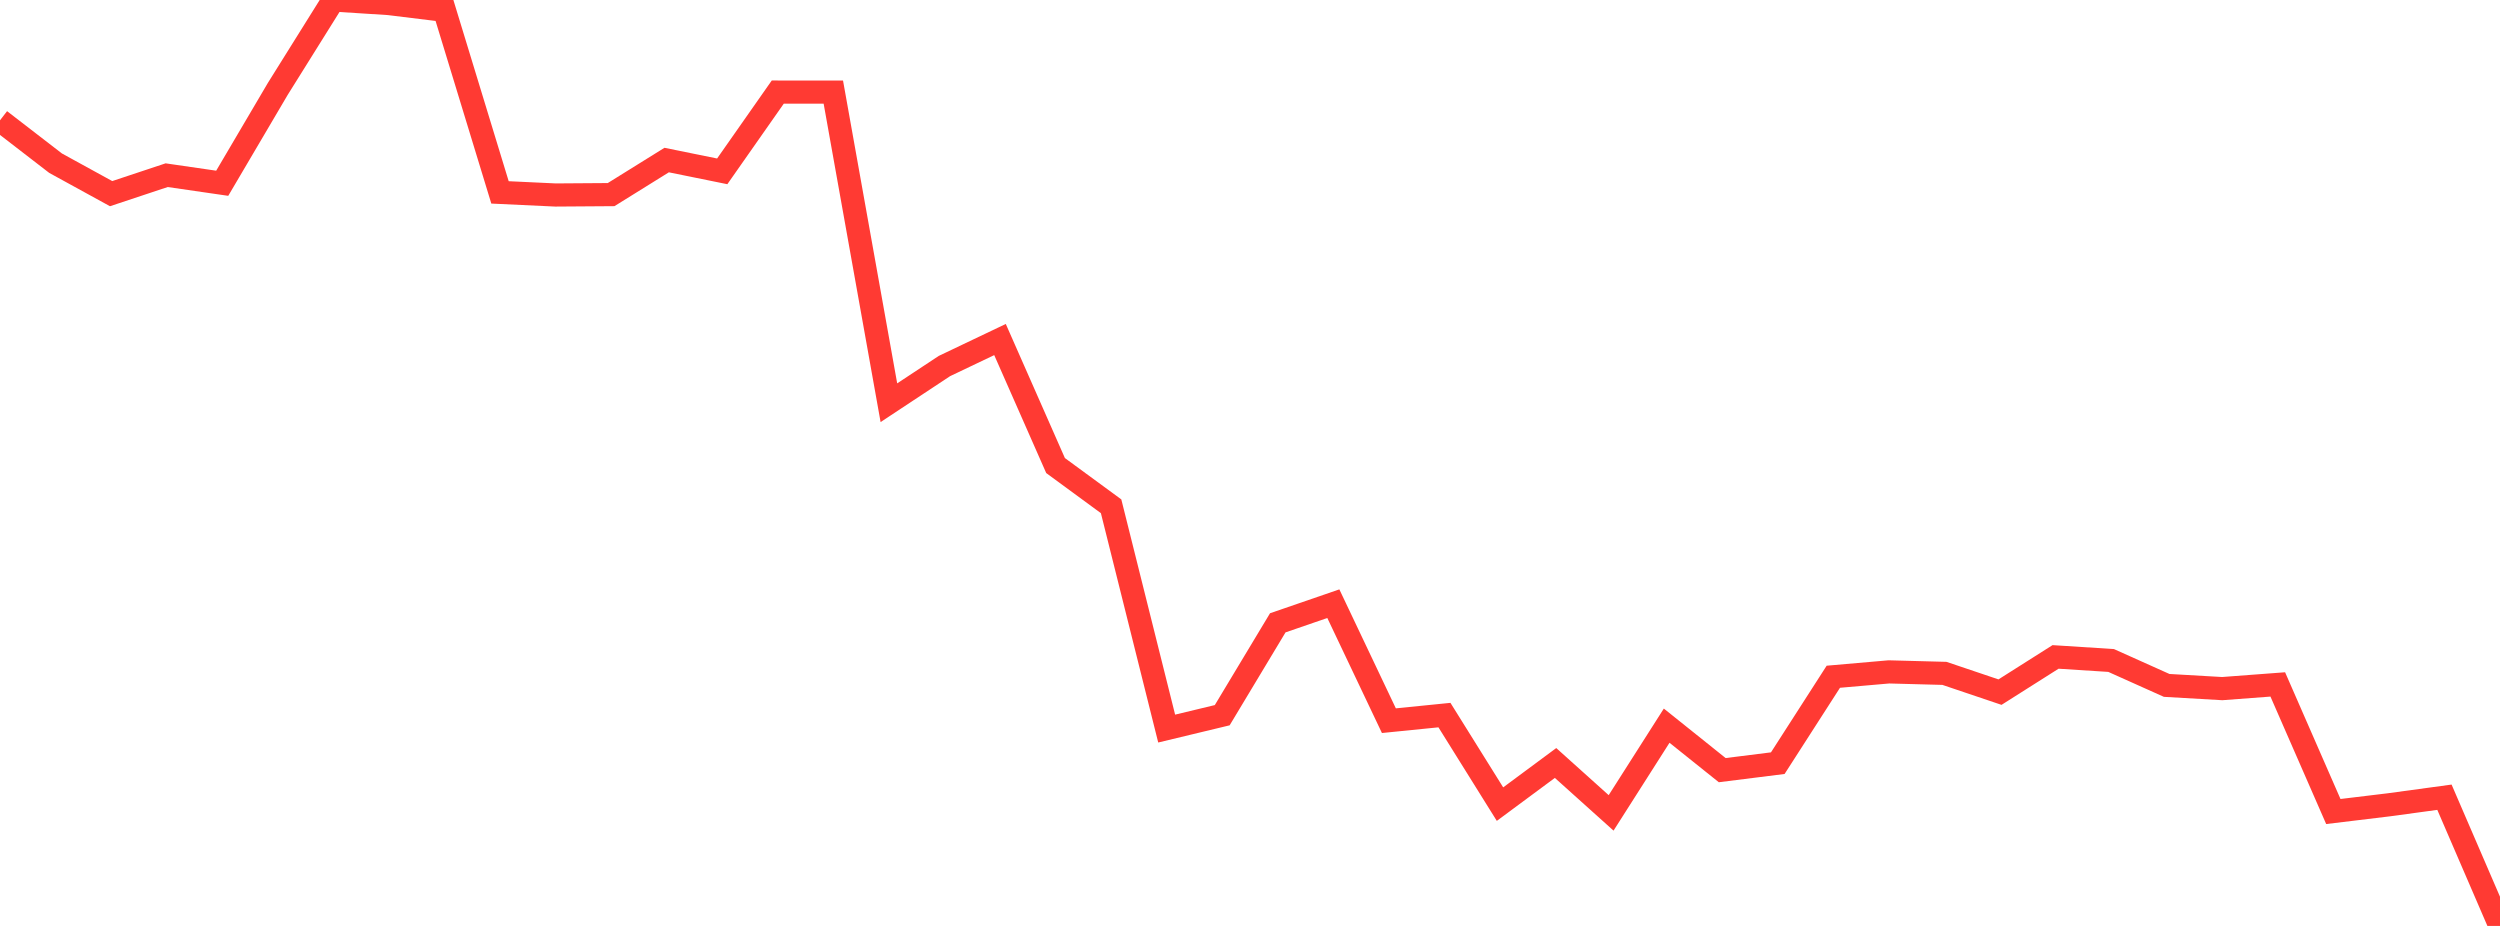 <?xml version="1.0" standalone="no"?>
<!DOCTYPE svg PUBLIC "-//W3C//DTD SVG 1.1//EN" "http://www.w3.org/Graphics/SVG/1.1/DTD/svg11.dtd">

<svg width="135" height="50" viewBox="0 0 135 50" preserveAspectRatio="none" 
  xmlns="http://www.w3.org/2000/svg"
  xmlns:xlink="http://www.w3.org/1999/xlink">


<polyline points="0.0, 6.497 3.0, 8.811 6.0, 10.457 9.0, 9.46 12.0, 9.896 15.0, 4.801 18.0, 0.0 21.0, 0.192 24.0, 0.56 27.0, 10.389 30.0, 10.53 33.0, 10.509 36.0, 8.643 39, 9.253 42.0, 4.972 45.0, 4.974 48.0, 21.747 51.0, 19.765 54.0, 18.335 57.0, 25.14 60.0, 27.34 63.0, 39.343 66.0, 38.621 69.0, 33.632 72.0, 32.599 75.0, 38.917 78, 38.615 81.0, 43.423 84.0, 41.201 87.0, 43.896 90.0, 39.186 93.0, 41.588 96.0, 41.211 99.0, 36.544 102.0, 36.282 105.0, 36.362 108.0, 37.375 111.0, 35.474 114.0, 35.666 117.0, 37.012 120.0, 37.185 123.0, 36.959 126.0, 43.822 129.0, 43.459 132.0, 43.05 135.0, 50.0" fill="none" stroke="#ff3a33" stroke-width="1.25"/>

</svg>